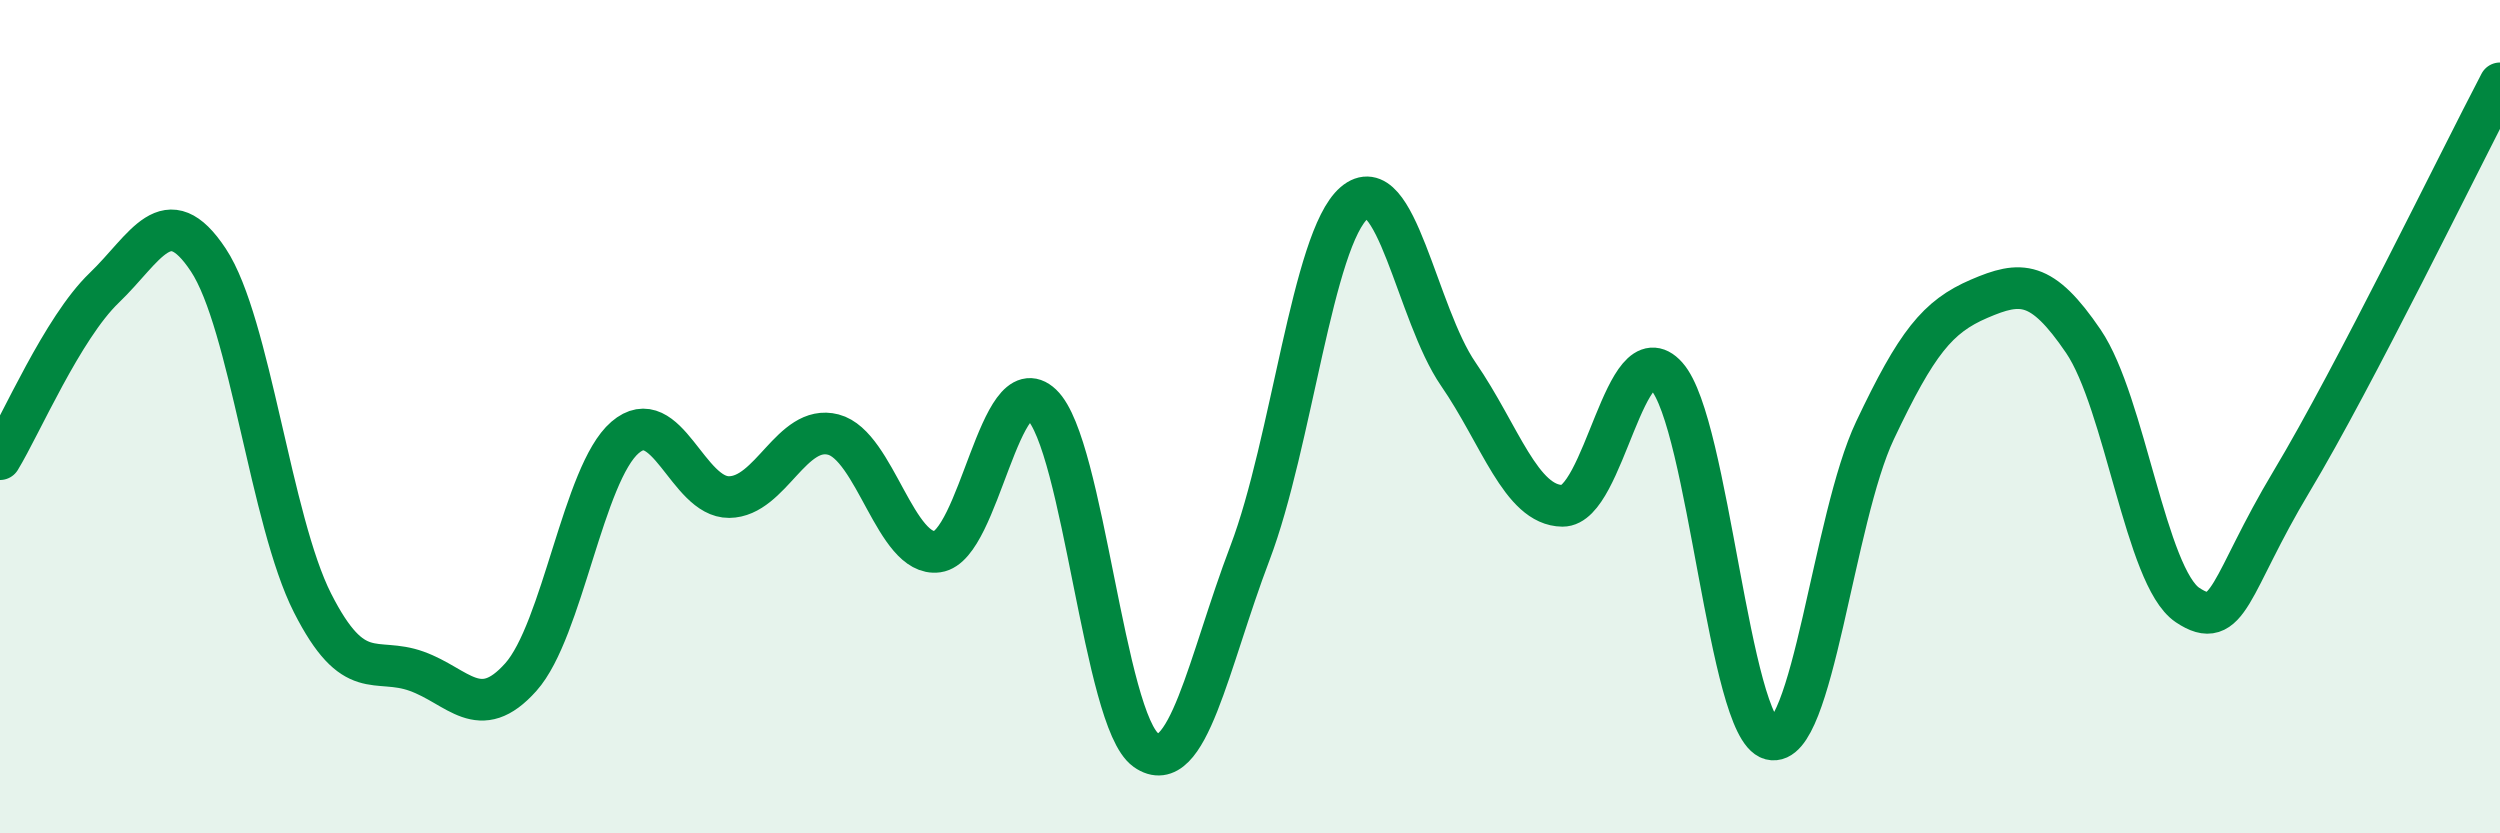 
    <svg width="60" height="20" viewBox="0 0 60 20" xmlns="http://www.w3.org/2000/svg">
      <path
        d="M 0,11.02 C 0.5,10.2 1.5,7.87 2.5,6.91 C 3.5,5.95 4,4.73 5,6.24 C 6,7.75 6.5,12.5 7.5,14.47 C 8.5,16.44 9,15.75 10,16.11 C 11,16.47 11.5,17.37 12.5,16.25 C 13.5,15.13 14,11.36 15,10.5 C 16,9.64 16.5,11.94 17.5,11.93 C 18.5,11.92 19,10.17 20,10.43 C 21,10.69 21.5,13.38 22.5,13.24 C 23.5,13.1 24,8.76 25,9.71 C 26,10.66 26.5,17.29 27.5,18 C 28.5,18.71 29,15.9 30,13.27 C 31,10.64 31.5,5.73 32.5,4.87 C 33.5,4.01 34,7.53 35,8.98 C 36,10.43 36.5,12.13 37.5,12.14 C 38.5,12.15 39,7.91 40,9.03 C 41,10.15 41.5,17.48 42.5,17.74 C 43.5,18 44,12.44 45,10.33 C 46,8.22 46.5,7.6 47.5,7.17 C 48.5,6.74 49,6.72 50,8.19 C 51,9.66 51.5,13.85 52.5,14.52 C 53.5,15.19 53.5,14.05 55,11.55 C 56.5,9.05 59,3.91 60,2L60 20L0 20Z"
        fill="#008740"
        opacity="0.1"
        stroke-linecap="round"
        stroke-linejoin="round"
      />
      <path
        d="M 0,11.02 C 0.5,10.2 1.5,7.87 2.5,6.91 C 3.5,5.95 4,4.73 5,6.24 C 6,7.75 6.5,12.5 7.5,14.47 C 8.5,16.44 9,15.75 10,16.11 C 11,16.47 11.5,17.37 12.5,16.25 C 13.5,15.13 14,11.36 15,10.5 C 16,9.64 16.5,11.94 17.5,11.93 C 18.5,11.92 19,10.17 20,10.43 C 21,10.69 21.5,13.38 22.5,13.24 C 23.5,13.1 24,8.76 25,9.71 C 26,10.66 26.5,17.29 27.5,18 C 28.5,18.71 29,15.9 30,13.27 C 31,10.64 31.5,5.73 32.5,4.87 C 33.5,4.01 34,7.53 35,8.98 C 36,10.43 36.5,12.13 37.5,12.14 C 38.5,12.15 39,7.91 40,9.03 C 41,10.15 41.5,17.48 42.5,17.74 C 43.5,18 44,12.44 45,10.33 C 46,8.22 46.5,7.6 47.5,7.17 C 48.5,6.74 49,6.72 50,8.19 C 51,9.66 51.5,13.85 52.5,14.52 C 53.5,15.19 53.5,14.05 55,11.55 C 56.5,9.05 59,3.91 60,2"
        stroke="#008740"
        stroke-width="1"
        fill="none"
        stroke-linecap="round"
        stroke-linejoin="round"
      />
    </svg>
  